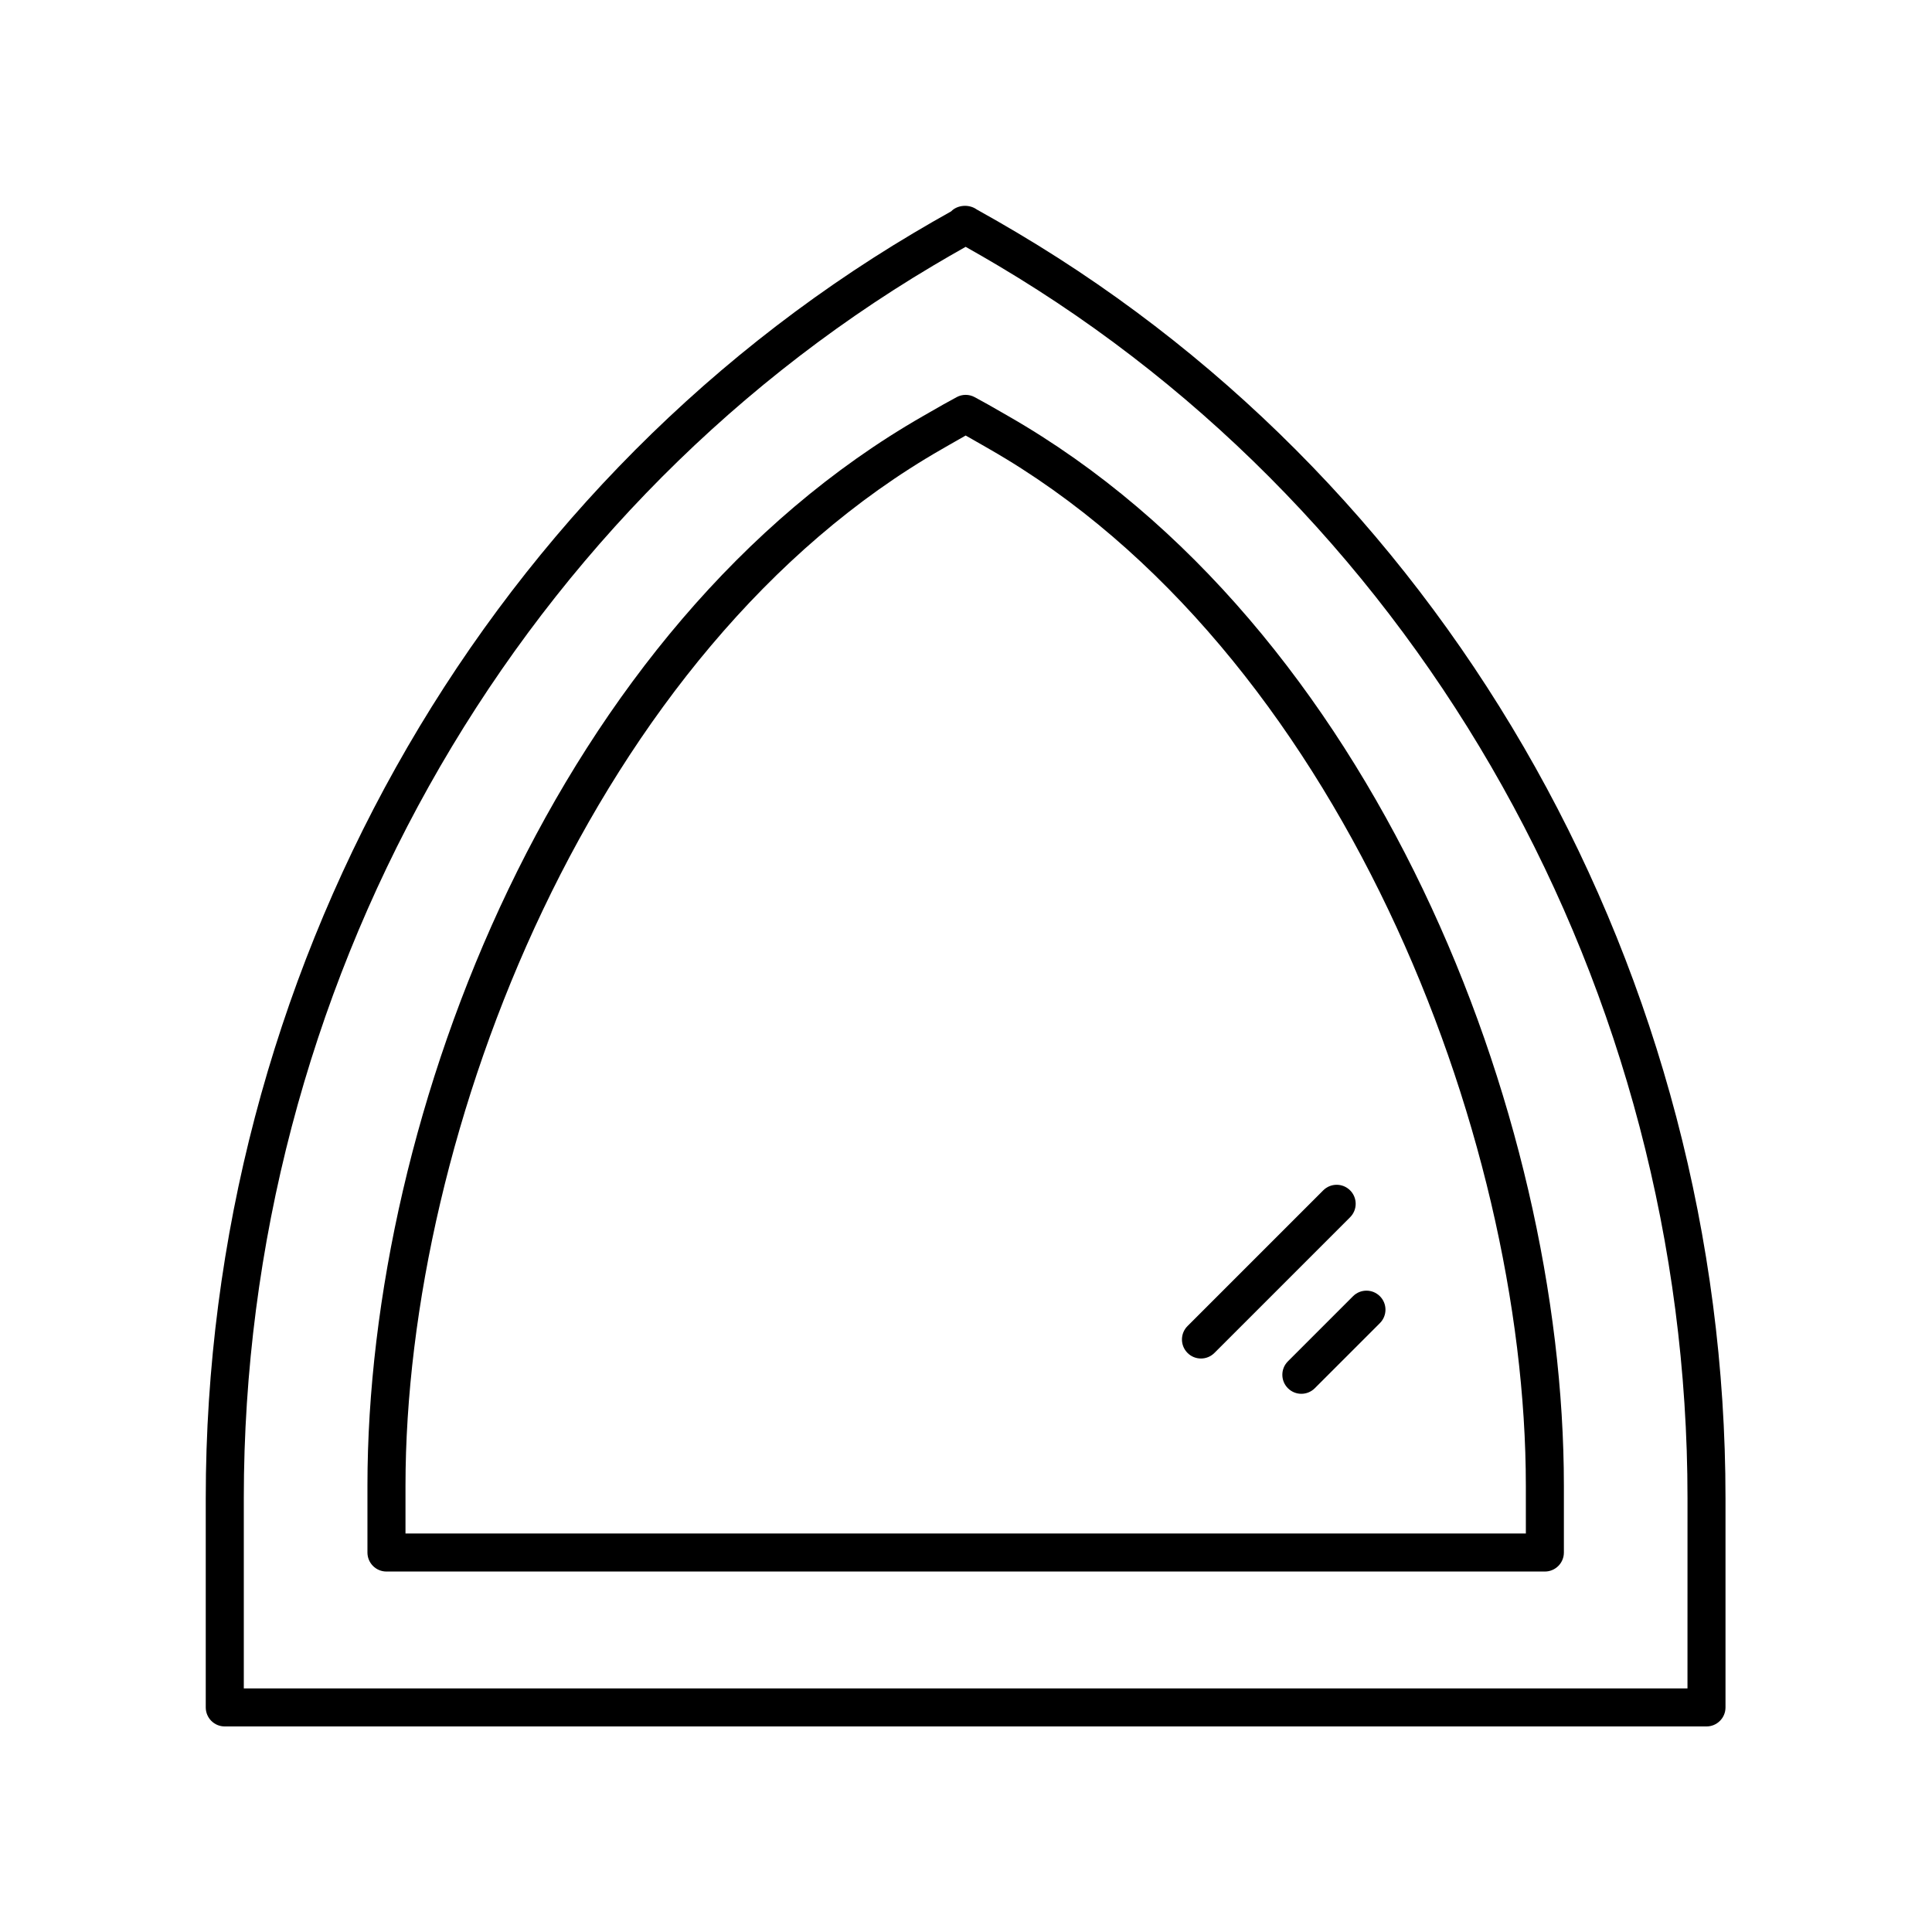<?xml version="1.0" encoding="UTF-8"?>
<!-- Uploaded to: SVG Repo, www.svgrepo.com, Generator: SVG Repo Mixer Tools -->
<svg fill="#000000" width="800px" height="800px" version="1.1" viewBox="144 144 512 512" xmlns="http://www.w3.org/2000/svg">
 <g>
  <path d="m413.73 205.77c-3.562-2.117-7.188-4.203-10.887-6.258-2.035-1.465-5.117-1.23-6.789 0.508-3.387 1.891-6.711 3.809-9.977 5.75-115.68 68.688-187.55 197.14-187.55 335.24v55.477c0 2.785 2.254 5.039 5.039 5.039h392.67c2.781 0 5.039-2.254 5.039-5.039v-55.477c0-138.1-71.863-266.55-187.55-335.24zm177.47 385.68h-382.59v-50.438c0-134.56 69.977-259.69 182.62-326.58 2.848-1.691 5.738-3.367 8.676-5.019 2.938 1.652 5.832 3.324 8.68 5.019 112.64 66.887 182.62 192.02 182.62 326.58z"/>
  <path d="m411.21 254.27-1.883-1.082c-2.316-1.332-4.609-2.652-7.043-3.949-1.484-0.797-3.262-0.797-4.746 0-2.41 1.285-4.676 2.59-6.965 3.906l-1.965 1.125c-96.656 55.355-147.23 184.5-147.23 283.46v17.703c0 2.785 2.254 5.039 5.039 5.039h306.99c2.781 0 5.039-2.254 5.039-5.039v-17.703c-0.004-98.961-50.578-228.11-147.24-283.46zm137.16 296.12h-296.91v-12.664c0-93.707 49.824-221.83 142.16-274.71l1.984-1.141c1.434-0.828 2.856-1.645 4.309-2.457 1.484 0.828 2.93 1.656 4.387 2.5l1.906 1.098c92.34 52.879 142.16 181.01 142.16 274.71z"/>
  <path d="m462.27 504.02c1.289 0 2.578-0.492 3.562-1.477l35.961-35.961c1.969-1.969 1.969-5.156 0-7.125s-5.156-1.969-7.125 0l-35.961 35.961c-1.969 1.969-1.969 5.156 0 7.125 0.984 0.988 2.273 1.477 3.562 1.477z"/>
  <path d="m485.31 504.77c-1.969 1.969-1.969 5.156 0 7.125 0.984 0.984 2.273 1.477 3.562 1.477s2.578-0.492 3.562-1.477l17.254-17.254c1.969-1.969 1.969-5.156 0-7.125s-5.156-1.969-7.125 0z"/>
 </g>
</svg>